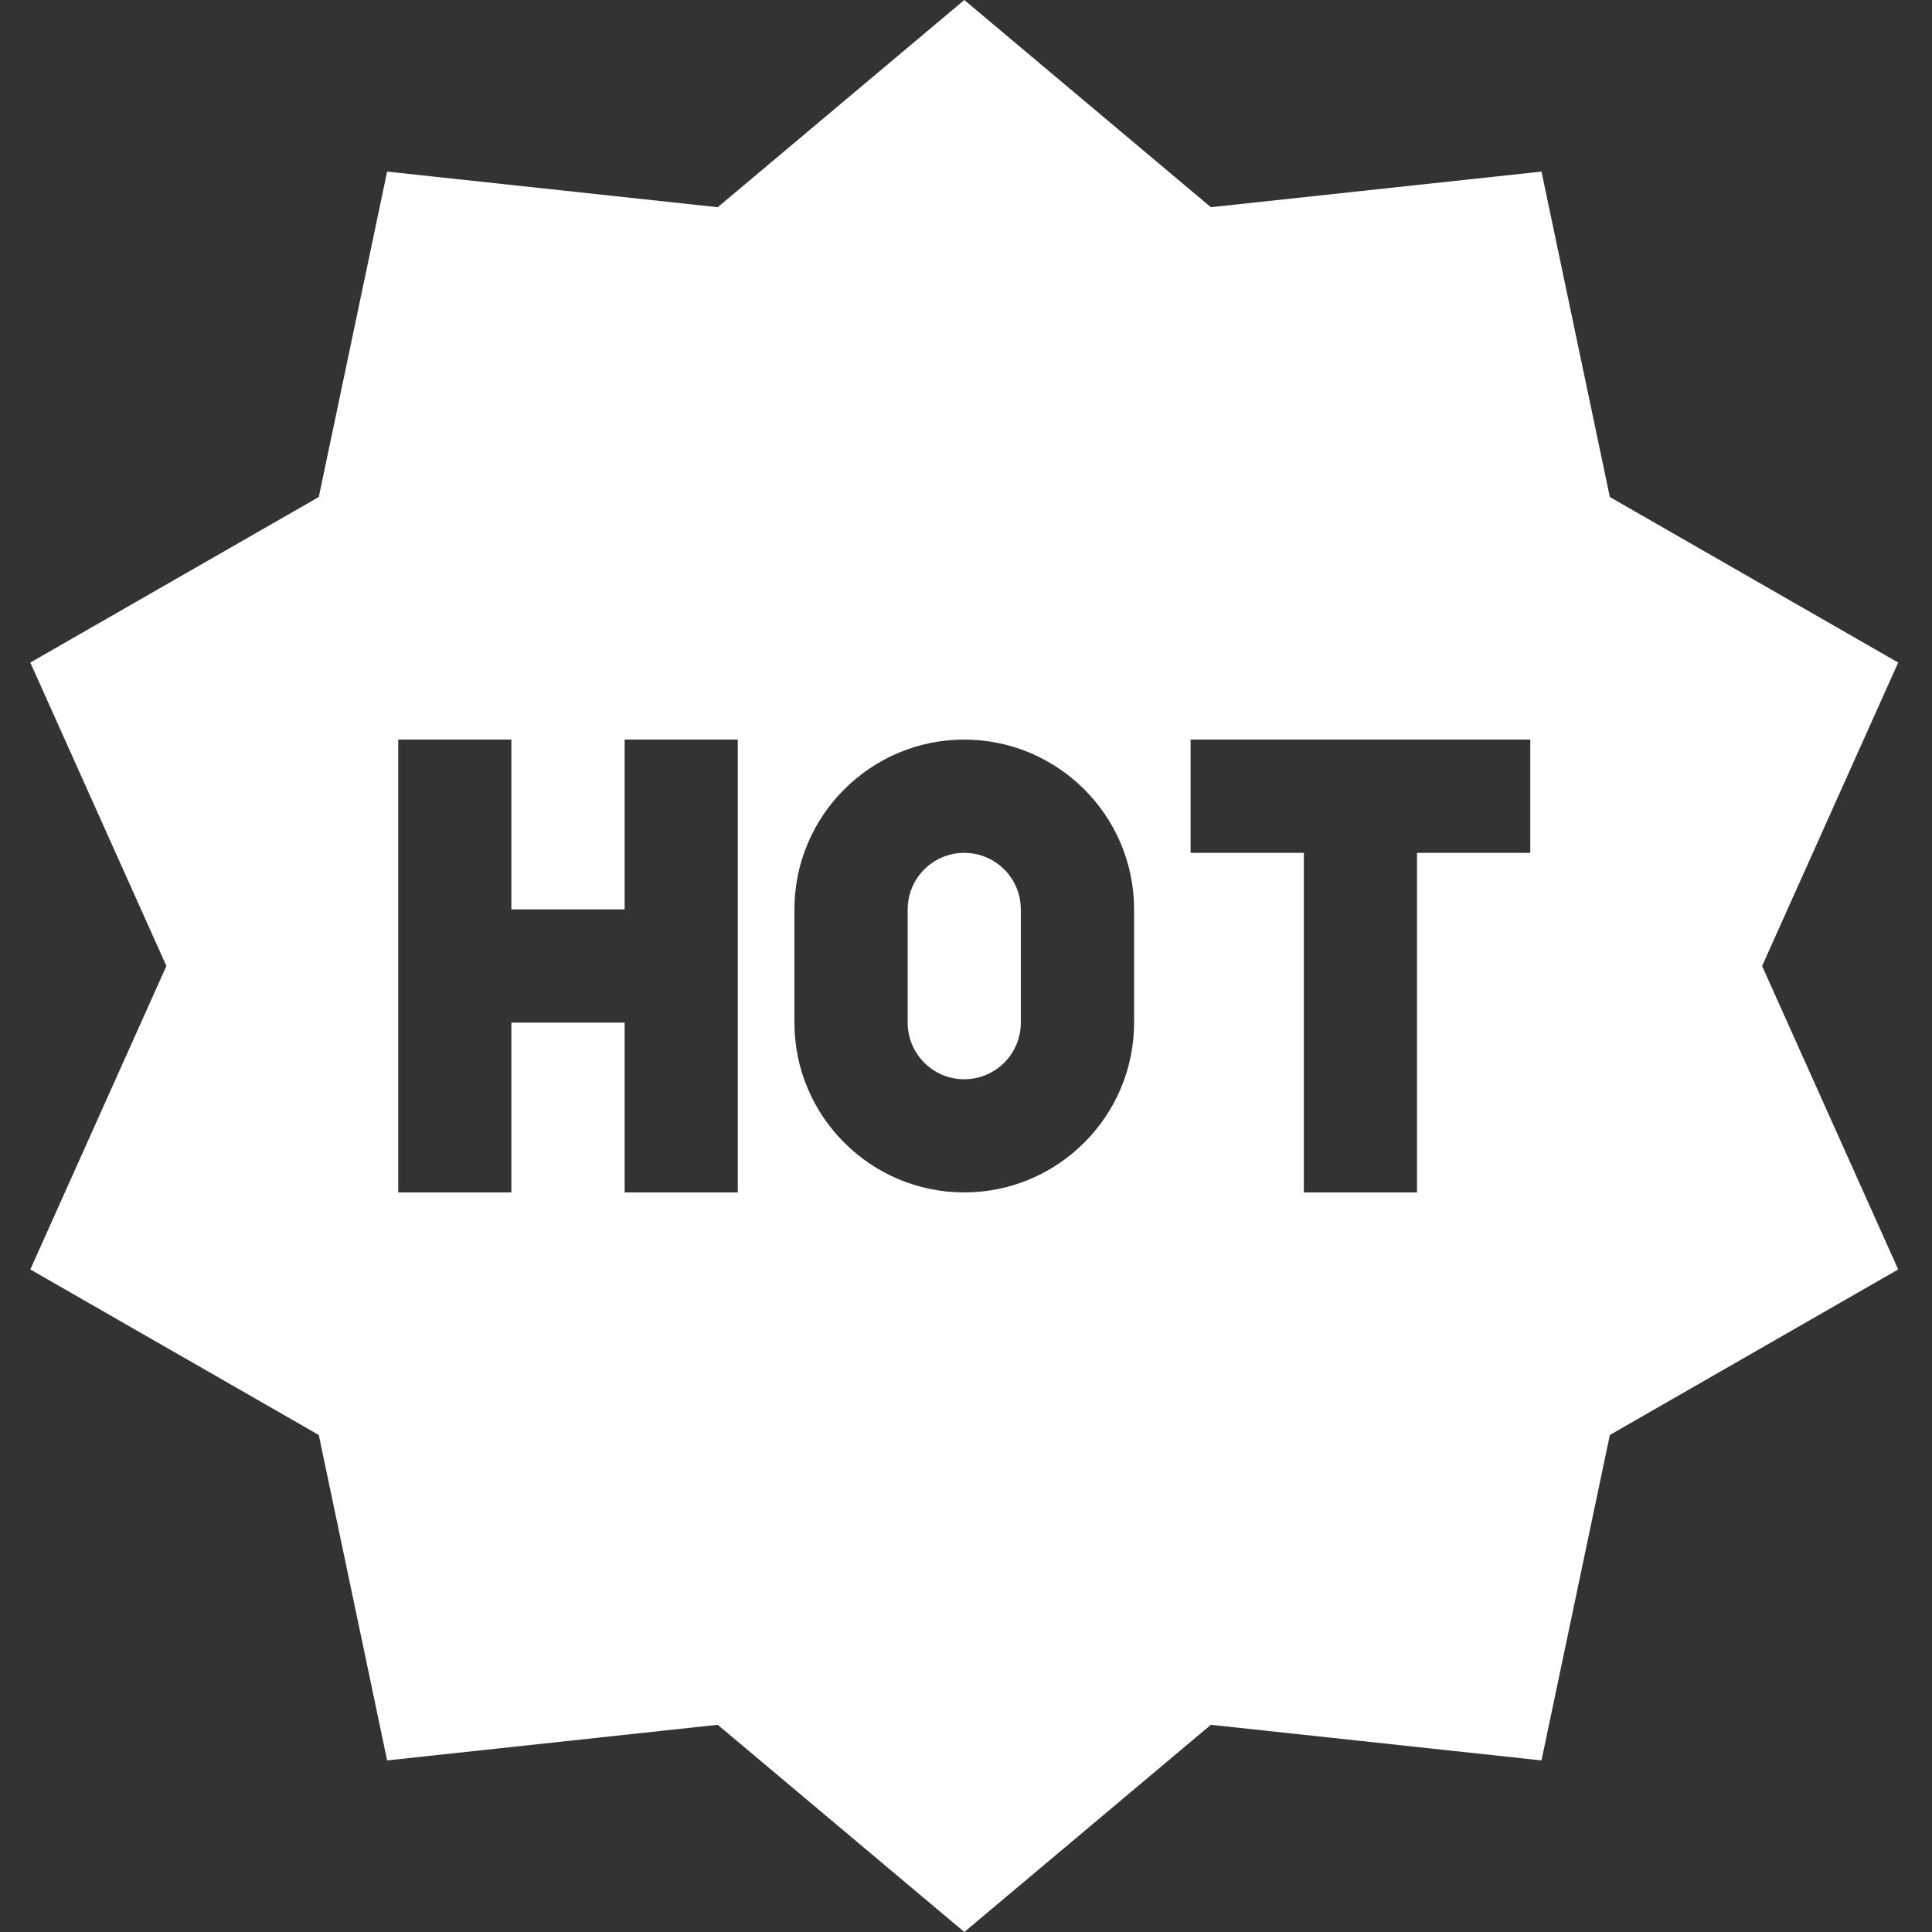 <?xml version="1.0" encoding="UTF-8"?>
<svg xmlns="http://www.w3.org/2000/svg" width="16" height="16" viewBox="0 0 16 16" fill="none">
  <rect x="0" y="0" width="16" height="16" fill="#333333" stroke="none"/>
  <g clip-path="url(#clip0_2799_9919)">
    <path fill-rule="evenodd" clip-rule="evenodd" d="M7.986 16L5.944 14.284L3.206 14.579L2.64 11.884L0.251 10.513L1.378 8L0.251 5.487L2.64 4.116L3.206 1.421L5.944 1.716L7.986 0L7.986 0V0L10.028 1.716L12.766 1.421H12.766L13.332 4.116L15.72 5.487L14.593 8L15.72 10.513L13.332 11.884L12.766 14.579H12.766L10.028 14.284L7.986 16V16L7.986 16ZM5.173 7.531H4.235V6.125H3.298V9.875H4.235V8.469H5.173V9.875H6.11V6.125H5.173V7.531ZM12.673 6.125H9.86V7.063H10.798V9.875H11.735V7.063H12.673V6.125ZM6.579 7.531C6.579 6.756 7.21 6.125 7.985 6.125C8.761 6.125 9.392 6.756 9.392 7.531V8.469C9.392 9.244 8.761 9.875 7.985 9.875C7.21 9.875 6.579 9.244 6.579 8.469V7.531ZM8.454 8.469C8.454 8.728 8.244 8.938 7.985 8.938C7.727 8.938 7.517 8.728 7.517 8.469V7.531C7.517 7.273 7.727 7.063 7.985 7.063C8.244 7.063 8.454 7.273 8.454 7.531V8.469Z" fill="white"></path>
  </g>
  <defs>
    <clipPath id="clip0_2799_9919">
      <rect width="16" height="16" fill="white"></rect>
    </clipPath>
  </defs>
</svg>
